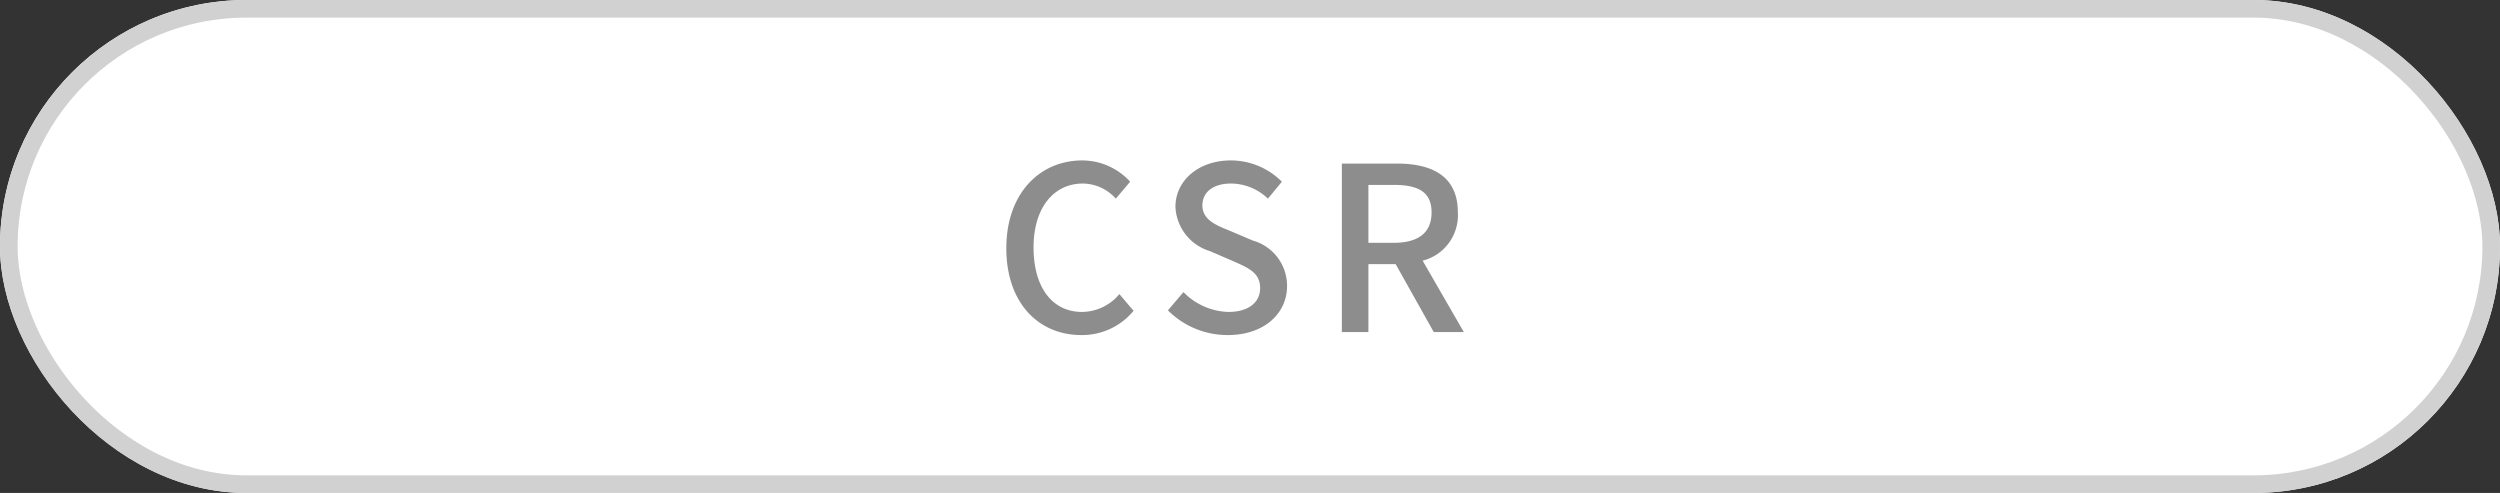 <svg xmlns="http://www.w3.org/2000/svg" width="142" height="28" viewBox="0 0 142 28">
  <rect x="0" y="0" width="142" height="28" fill="#333333" stroke="none"/>
  <g id="iconFusionCsr" transform="translate(-100 -341)">
    <g id="frame" transform="translate(100 341)" fill="#fff" stroke="#d1d1d1" stroke-width="1">
      <rect width="142" height="28" rx="14" stroke="none"/>
      <rect x="0.5" y="0.5" width="141" height="27" rx="13.5" fill="none"/>
    </g>
    <path id="HUMAN" d="M3.672,9.04A3.778,3.778,0,0,0,6.649,7.662l-.806-.949A2.788,2.788,0,0,1,3.724,7.727C2.034,7.727.968,6.336.968,4.061c0-2.249,1.144-3.627,2.8-3.627a2.545,2.545,0,0,1,1.872.858L6.454.33A3.687,3.687,0,0,0,3.737-.879C1.319-.879-.579.993-.579,4.113S1.267,9.04,3.672,9.04ZM12,9.04c2.093,0,3.367-1.248,3.367-2.782a2.671,2.671,0,0,0-1.95-2.587l-1.313-.559c-.78-.312-1.547-.624-1.547-1.443C10.562.9,11.2.434,12.174.434a3.047,3.047,0,0,1,2.106.858L15.073.33a4.1,4.1,0,0,0-2.9-1.209c-1.82,0-3.146,1.131-3.146,2.639a2.752,2.752,0,0,0,1.95,2.509l1.326.572c.884.39,1.534.663,1.534,1.534,0,.806-.65,1.352-1.807,1.352A3.709,3.709,0,0,1,9.483,6.6L8.6,7.636A4.773,4.773,0,0,0,12,9.04ZM19.987.512H21.43c1.391,0,2.145.4,2.145,1.56S22.821,3.8,21.43,3.8H19.987Zm5.421,8.359-2.34-4.056a2.664,2.664,0,0,0,2-2.743C25.07.005,23.588-.7,21.612-.7H18.479V8.871h1.508V5.01h1.547L23.7,8.871Z" transform="translate(157.738 350.991)" fill="#8d8d8d" stroke="rgba(0,0,0,0)" stroke-miterlimit="10" stroke-width="1"/>
  </g>
</svg>
